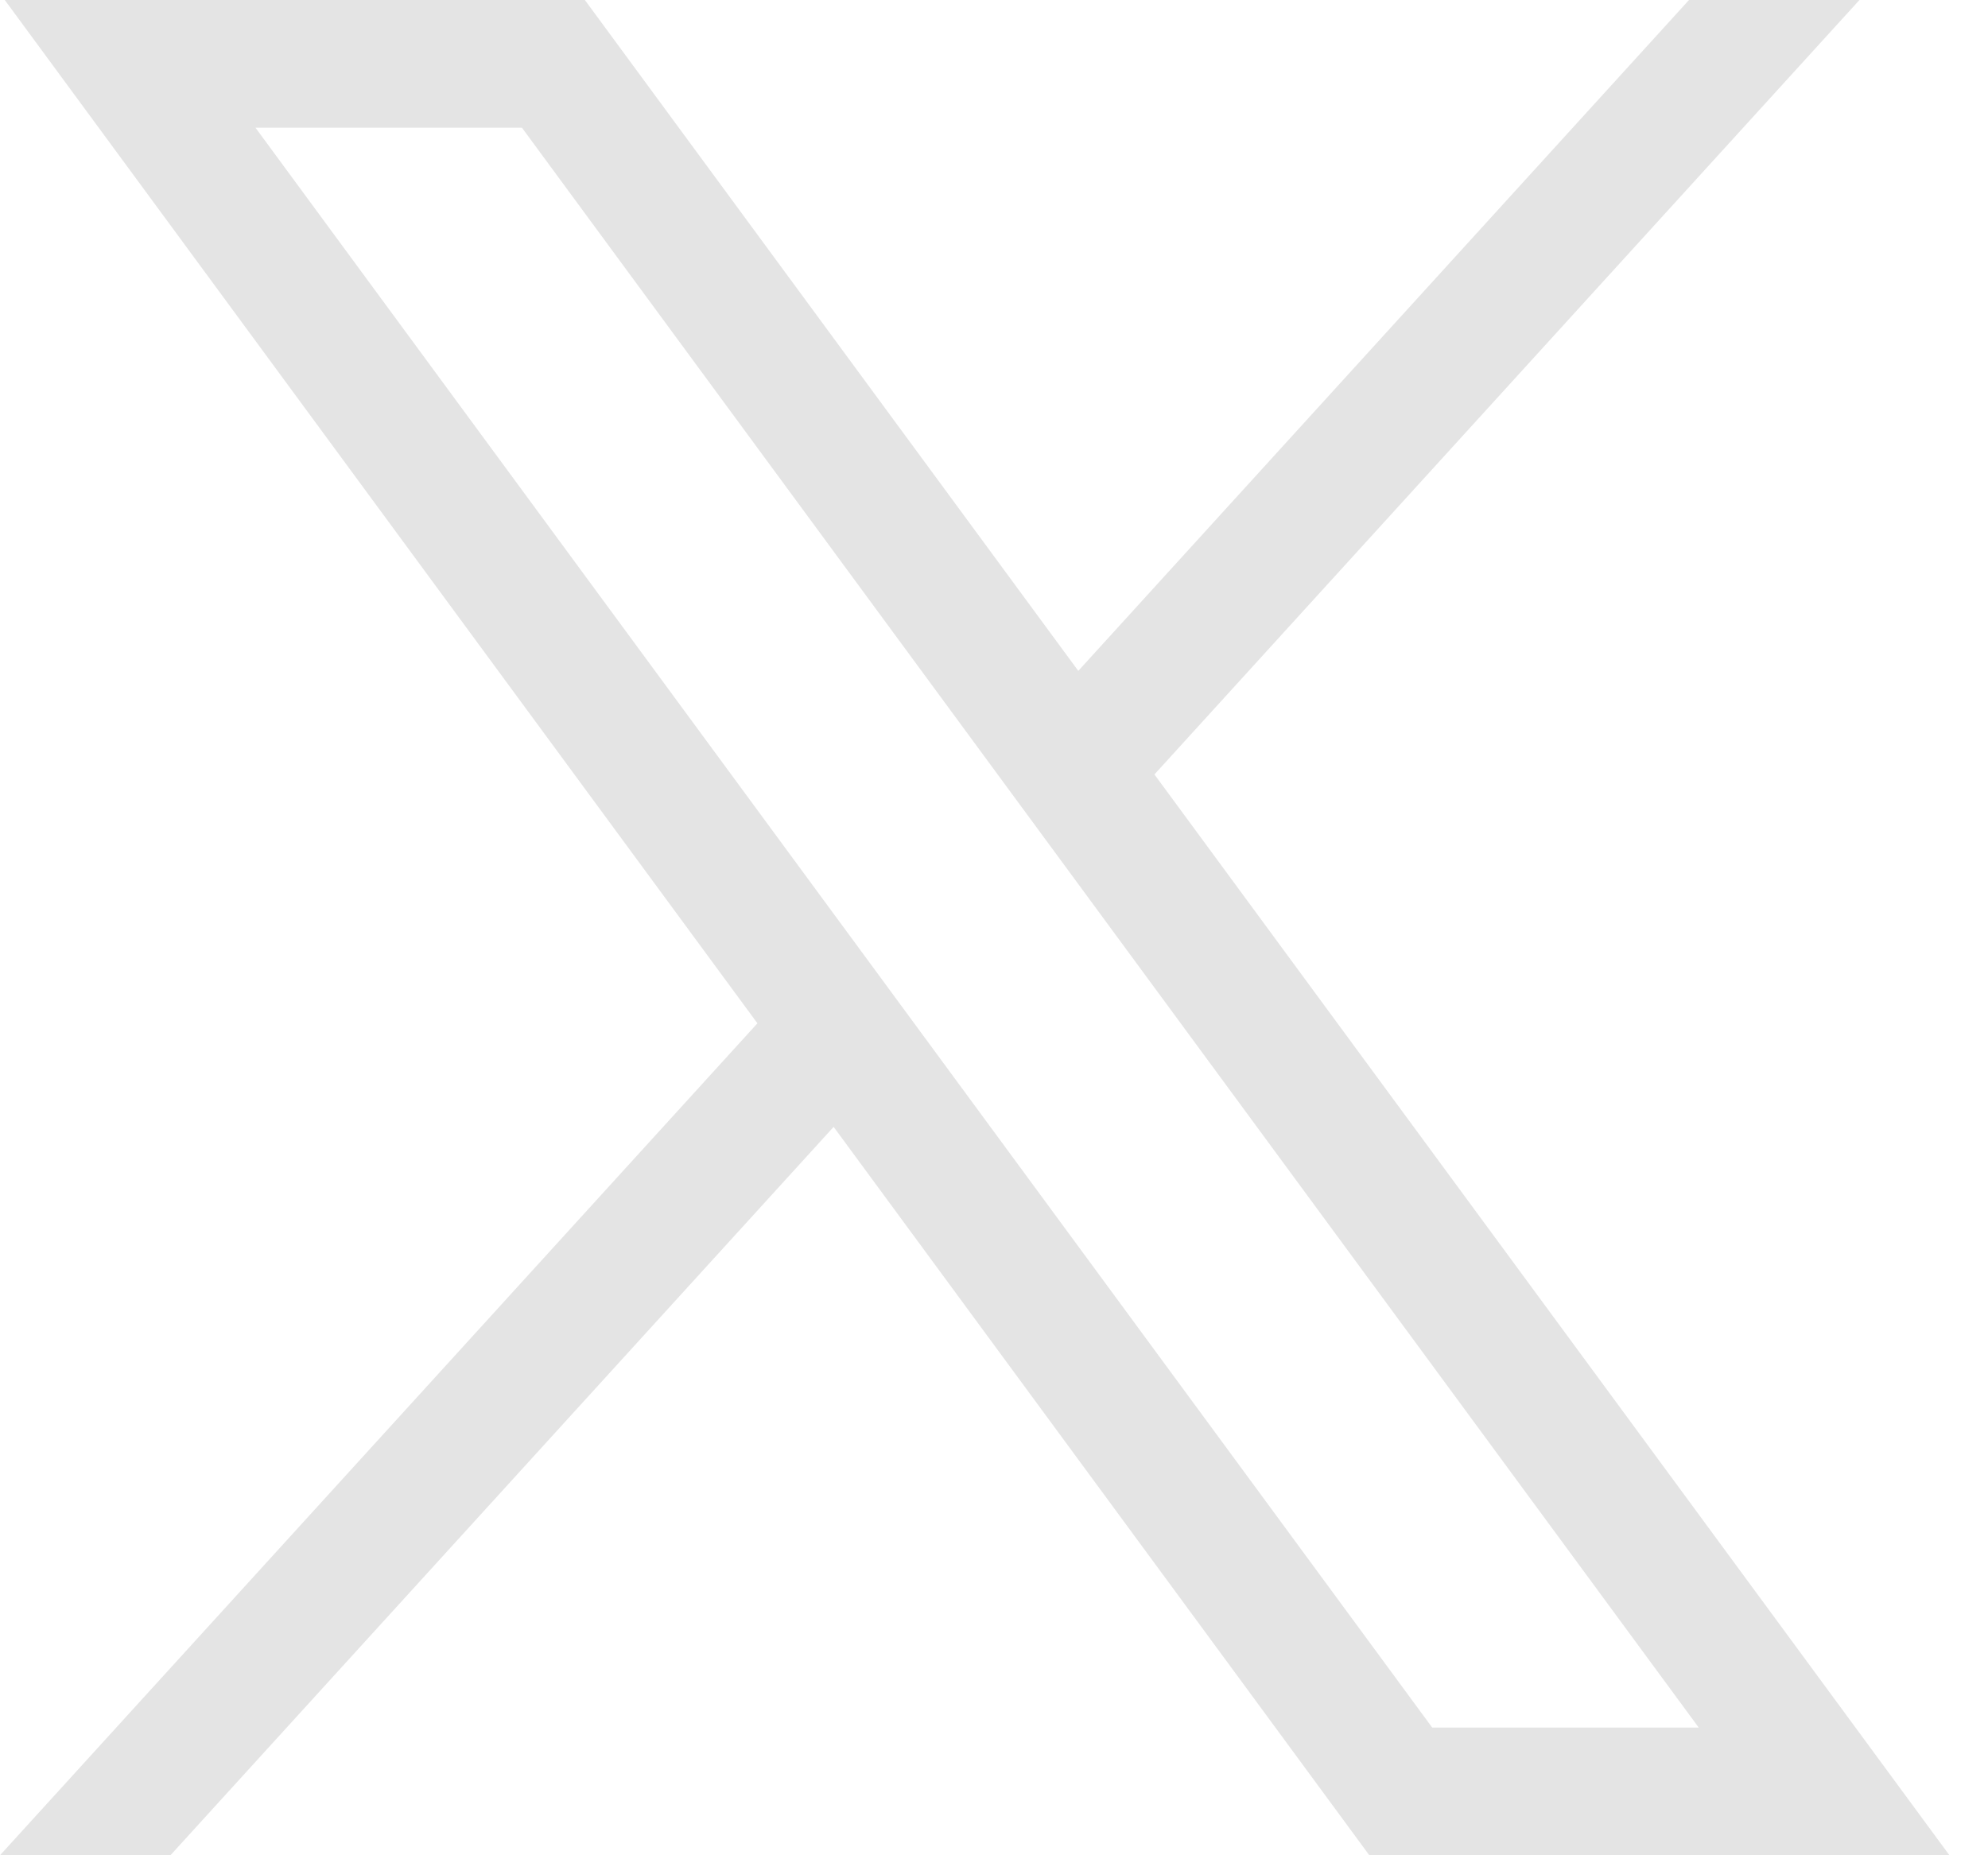 <svg width="30" height="28" viewBox="0 0 30 28" fill="none" xmlns="http://www.w3.org/2000/svg">
    <path d="M.072 0 11.43 15.444 0 28h2.572L12.58 17.007 20.664 28h8.754L17.421 11.688 28.06 0h-2.572l-9.216 10.125L8.826 0H.072zm3.783 1.927h4.021l17.759 24.146h-4.022L3.855 1.927z" fill="#E4E4E4"/>
</svg>
